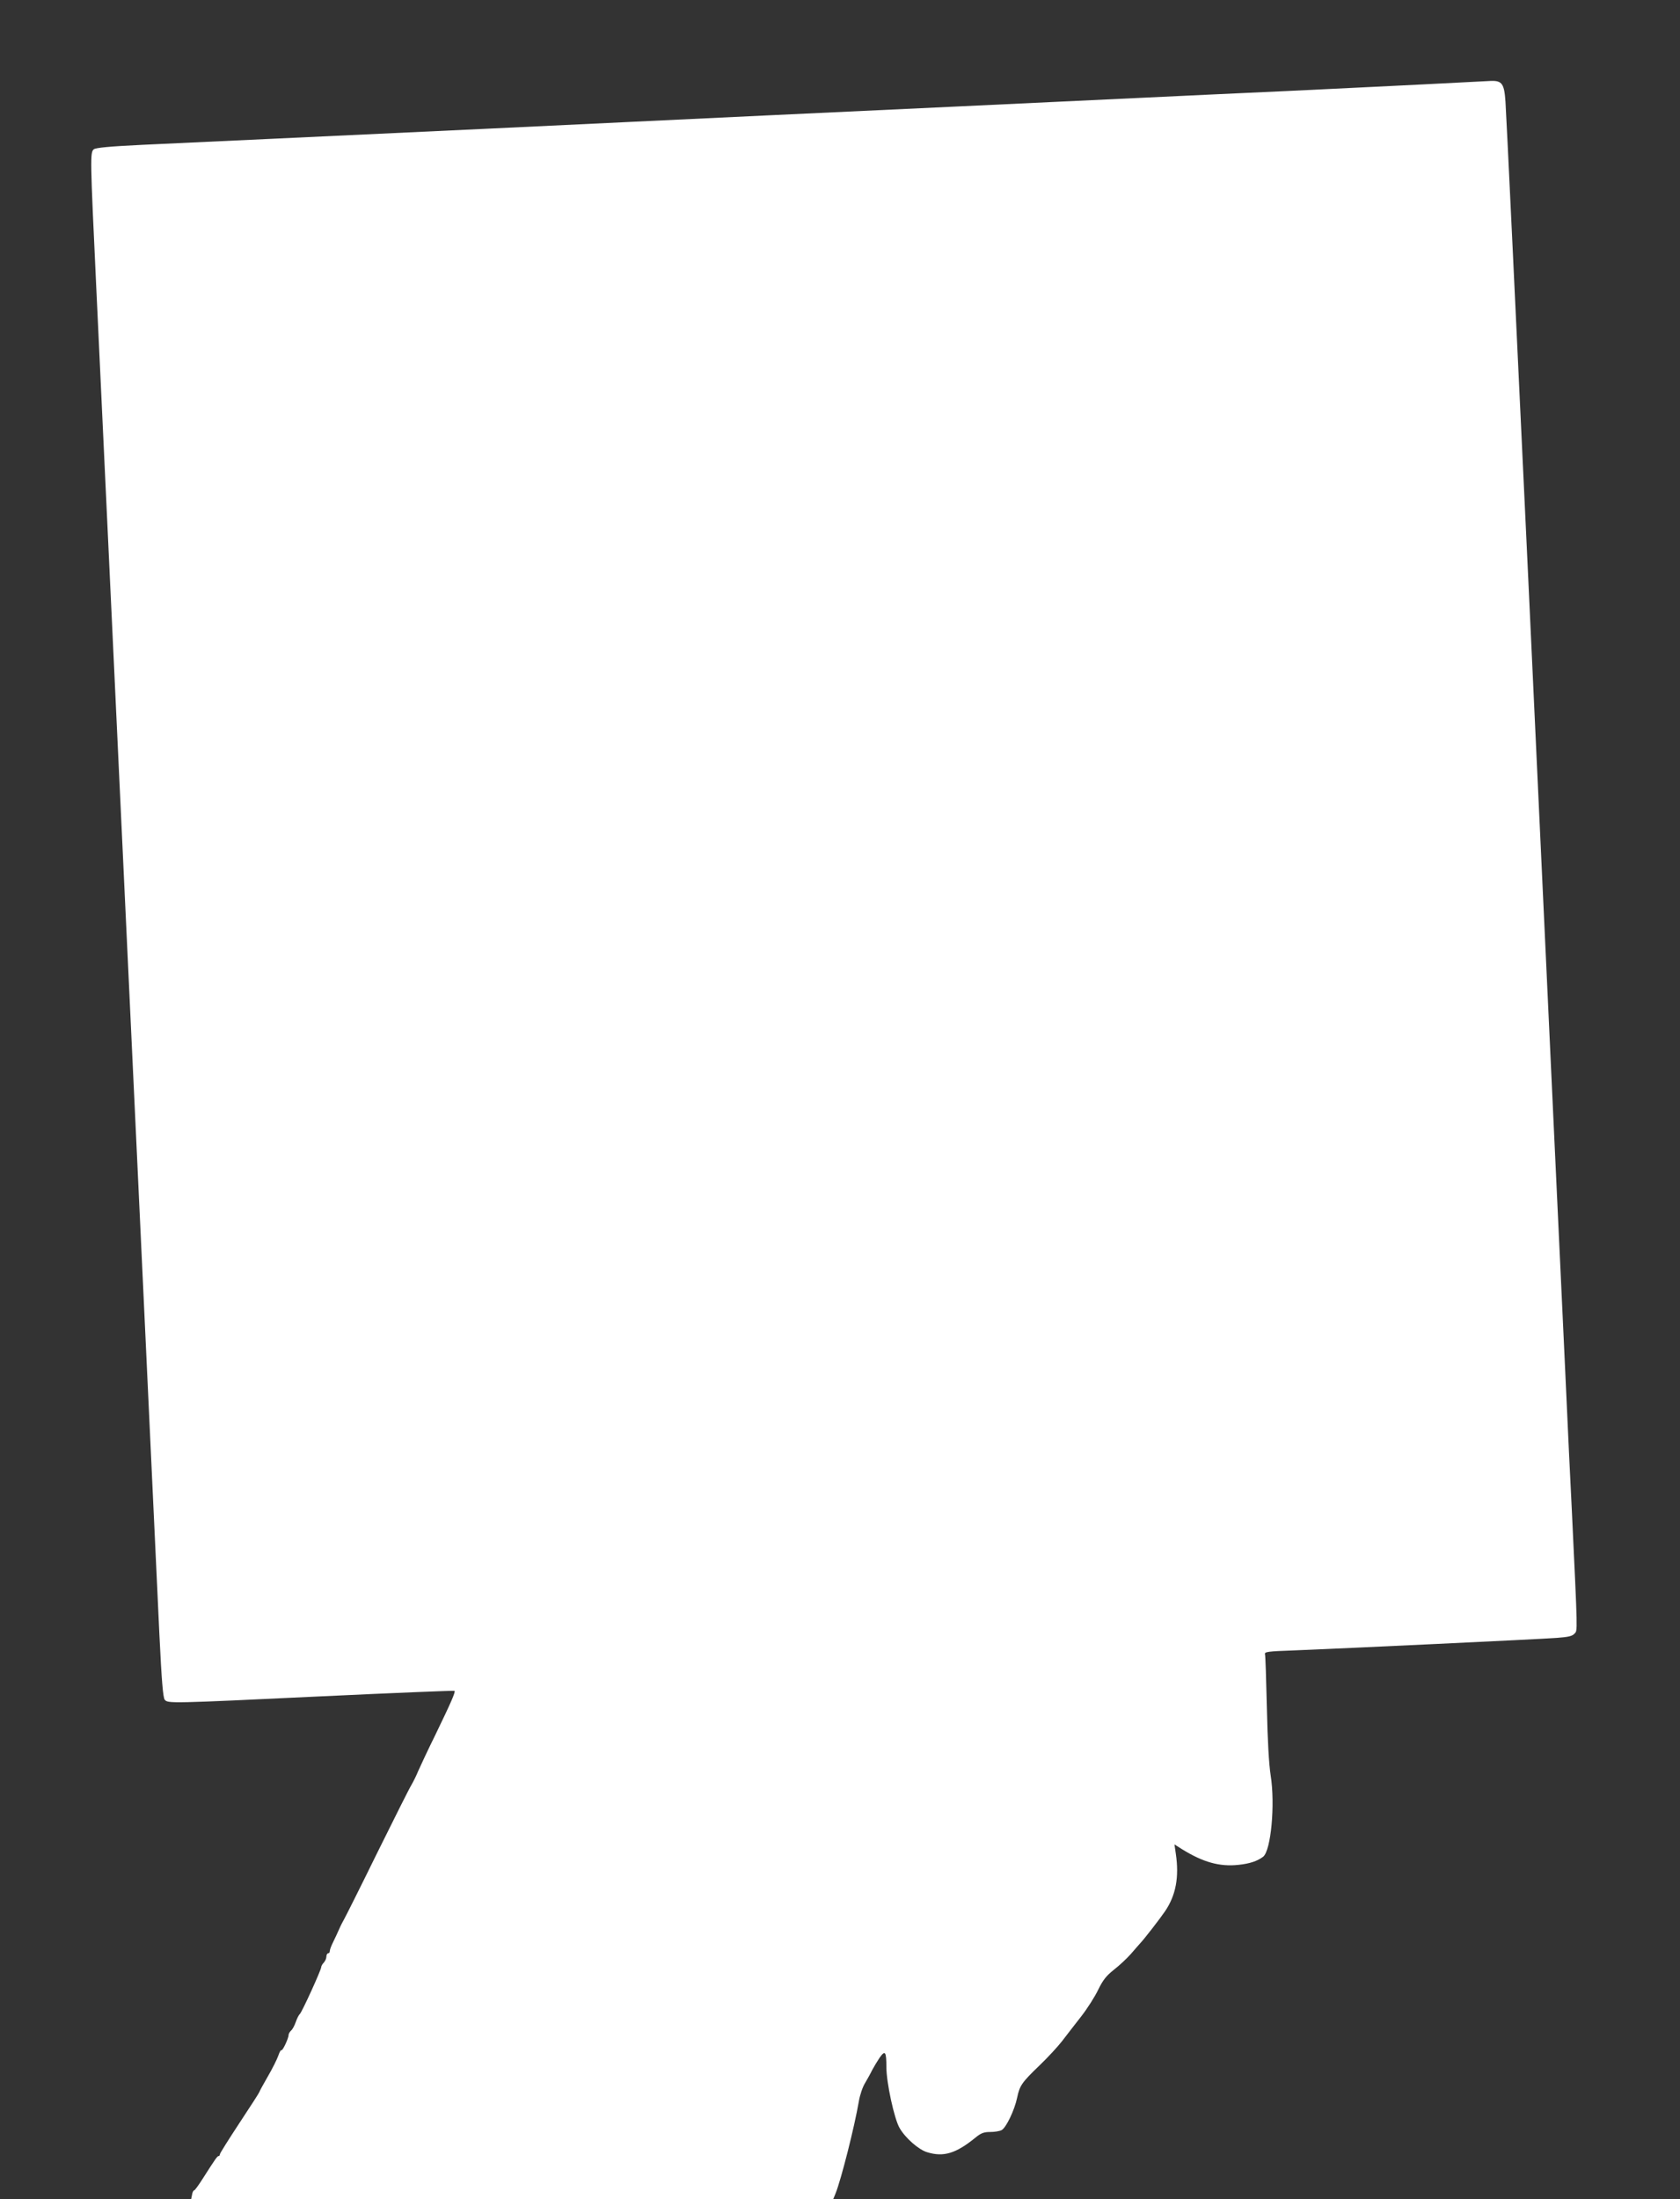 <?xml version="1.0" standalone="no"?>
<!DOCTYPE svg PUBLIC "-//W3C//DTD SVG 20010904//EN"
 "http://www.w3.org/TR/2001/REC-SVG-20010904/DTD/svg10.dtd">
<svg version="1.0" xmlns="http://www.w3.org/2000/svg"
 width="978pt" height="1280pt" viewBox="0 0 978 1280"
 preserveAspectRatio="xMidYMid meet">
<rect x="0" y="0" width="978" height="1280" fill="#333333" stroke="none"/>
<g transform="translate(0,1280) scale(0.1,-0.1)"
fill="#ffffff" stroke="none">
<path d="M8290 12309 c-195 -10 -555 -27 -800 -39 -245 -11 -632 -29 -860 -40
-228 -11 -705 -33 -1060 -50 -818 -38 -1385 -65 -1910 -90 -228 -11 -606 -29
-840 -40 -970 -45 -1741 -82 -1992 -93 -190 -9 -271 -17 -282 -26 -22 -18 -21
-52 14 -795 28 -592 45 -966 120 -2558 17 -354 41 -881 55 -1173 14 -291 50
-1059 80 -1705 56 -1201 83 -1778 113 -2416 13 -267 21 -366 31 -378 19 -22
29 -22 914 20 422 20 770 34 773 32 6 -7 -18 -63 -110 -253 -46 -93 -91 -190
-102 -215 -10 -25 -28 -61 -39 -80 -12 -19 -101 -197 -199 -395 -97 -198 -184
-371 -192 -385 -8 -14 -22 -41 -30 -60 -8 -19 -24 -52 -34 -73 -11 -22 -20
-45 -20 -53 0 -8 -4 -14 -10 -14 -5 0 -10 -9 -10 -19 0 -11 -7 -26 -15 -35 -8
-8 -15 -20 -15 -26 0 -16 -111 -260 -125 -274 -7 -6 -17 -28 -24 -48 -7 -20
-19 -42 -27 -48 -7 -7 -14 -18 -14 -25 0 -20 -36 -96 -42 -89 -3 3 -11 -11
-18 -32 -7 -20 -34 -75 -61 -121 -27 -47 -49 -87 -49 -90 0 -3 -52 -84 -115
-179 -63 -96 -115 -178 -115 -184 0 -5 -3 -10 -7 -10 -8 0 -19 -16 -93 -132
-24 -38 -46 -68 -50 -68 -4 0 -10 -11 -12 -25 l-5 -25 1869 0 1869 0 13 32
c32 79 110 386 136 538 6 36 22 83 36 105 13 22 32 56 41 75 10 19 30 52 44
73 32 45 39 35 39 -56 0 -89 46 -302 77 -354 33 -58 112 -127 161 -141 95 -29
167 -7 279 84 34 28 50 34 88 34 25 0 55 5 66 11 26 14 75 116 90 188 15 71
26 88 131 189 48 46 106 109 130 140 24 31 73 95 110 142 37 47 82 118 101
158 28 57 47 81 91 116 31 24 75 65 99 92 23 27 48 55 55 63 23 24 116 144
145 187 62 92 82 197 62 333 l-8 55 44 -28 c123 -76 219 -103 329 -91 66 7
110 22 143 47 46 35 71 305 44 474 -10 64 -18 202 -22 394 -4 162 -8 302 -11
311 -4 14 17 17 163 22 284 11 1443 66 1535 73 67 5 91 10 104 25 18 20 19
-14 -16 724 -6 110 -24 489 -40 843 -17 353 -43 929 -60 1280 -16 350 -86
1839 -154 3307 -69 1469 -128 2712 -132 2763 -7 104 -20 123 -84 121 -19 -1
-195 -10 -390 -20z"/>
</g>
</svg>
